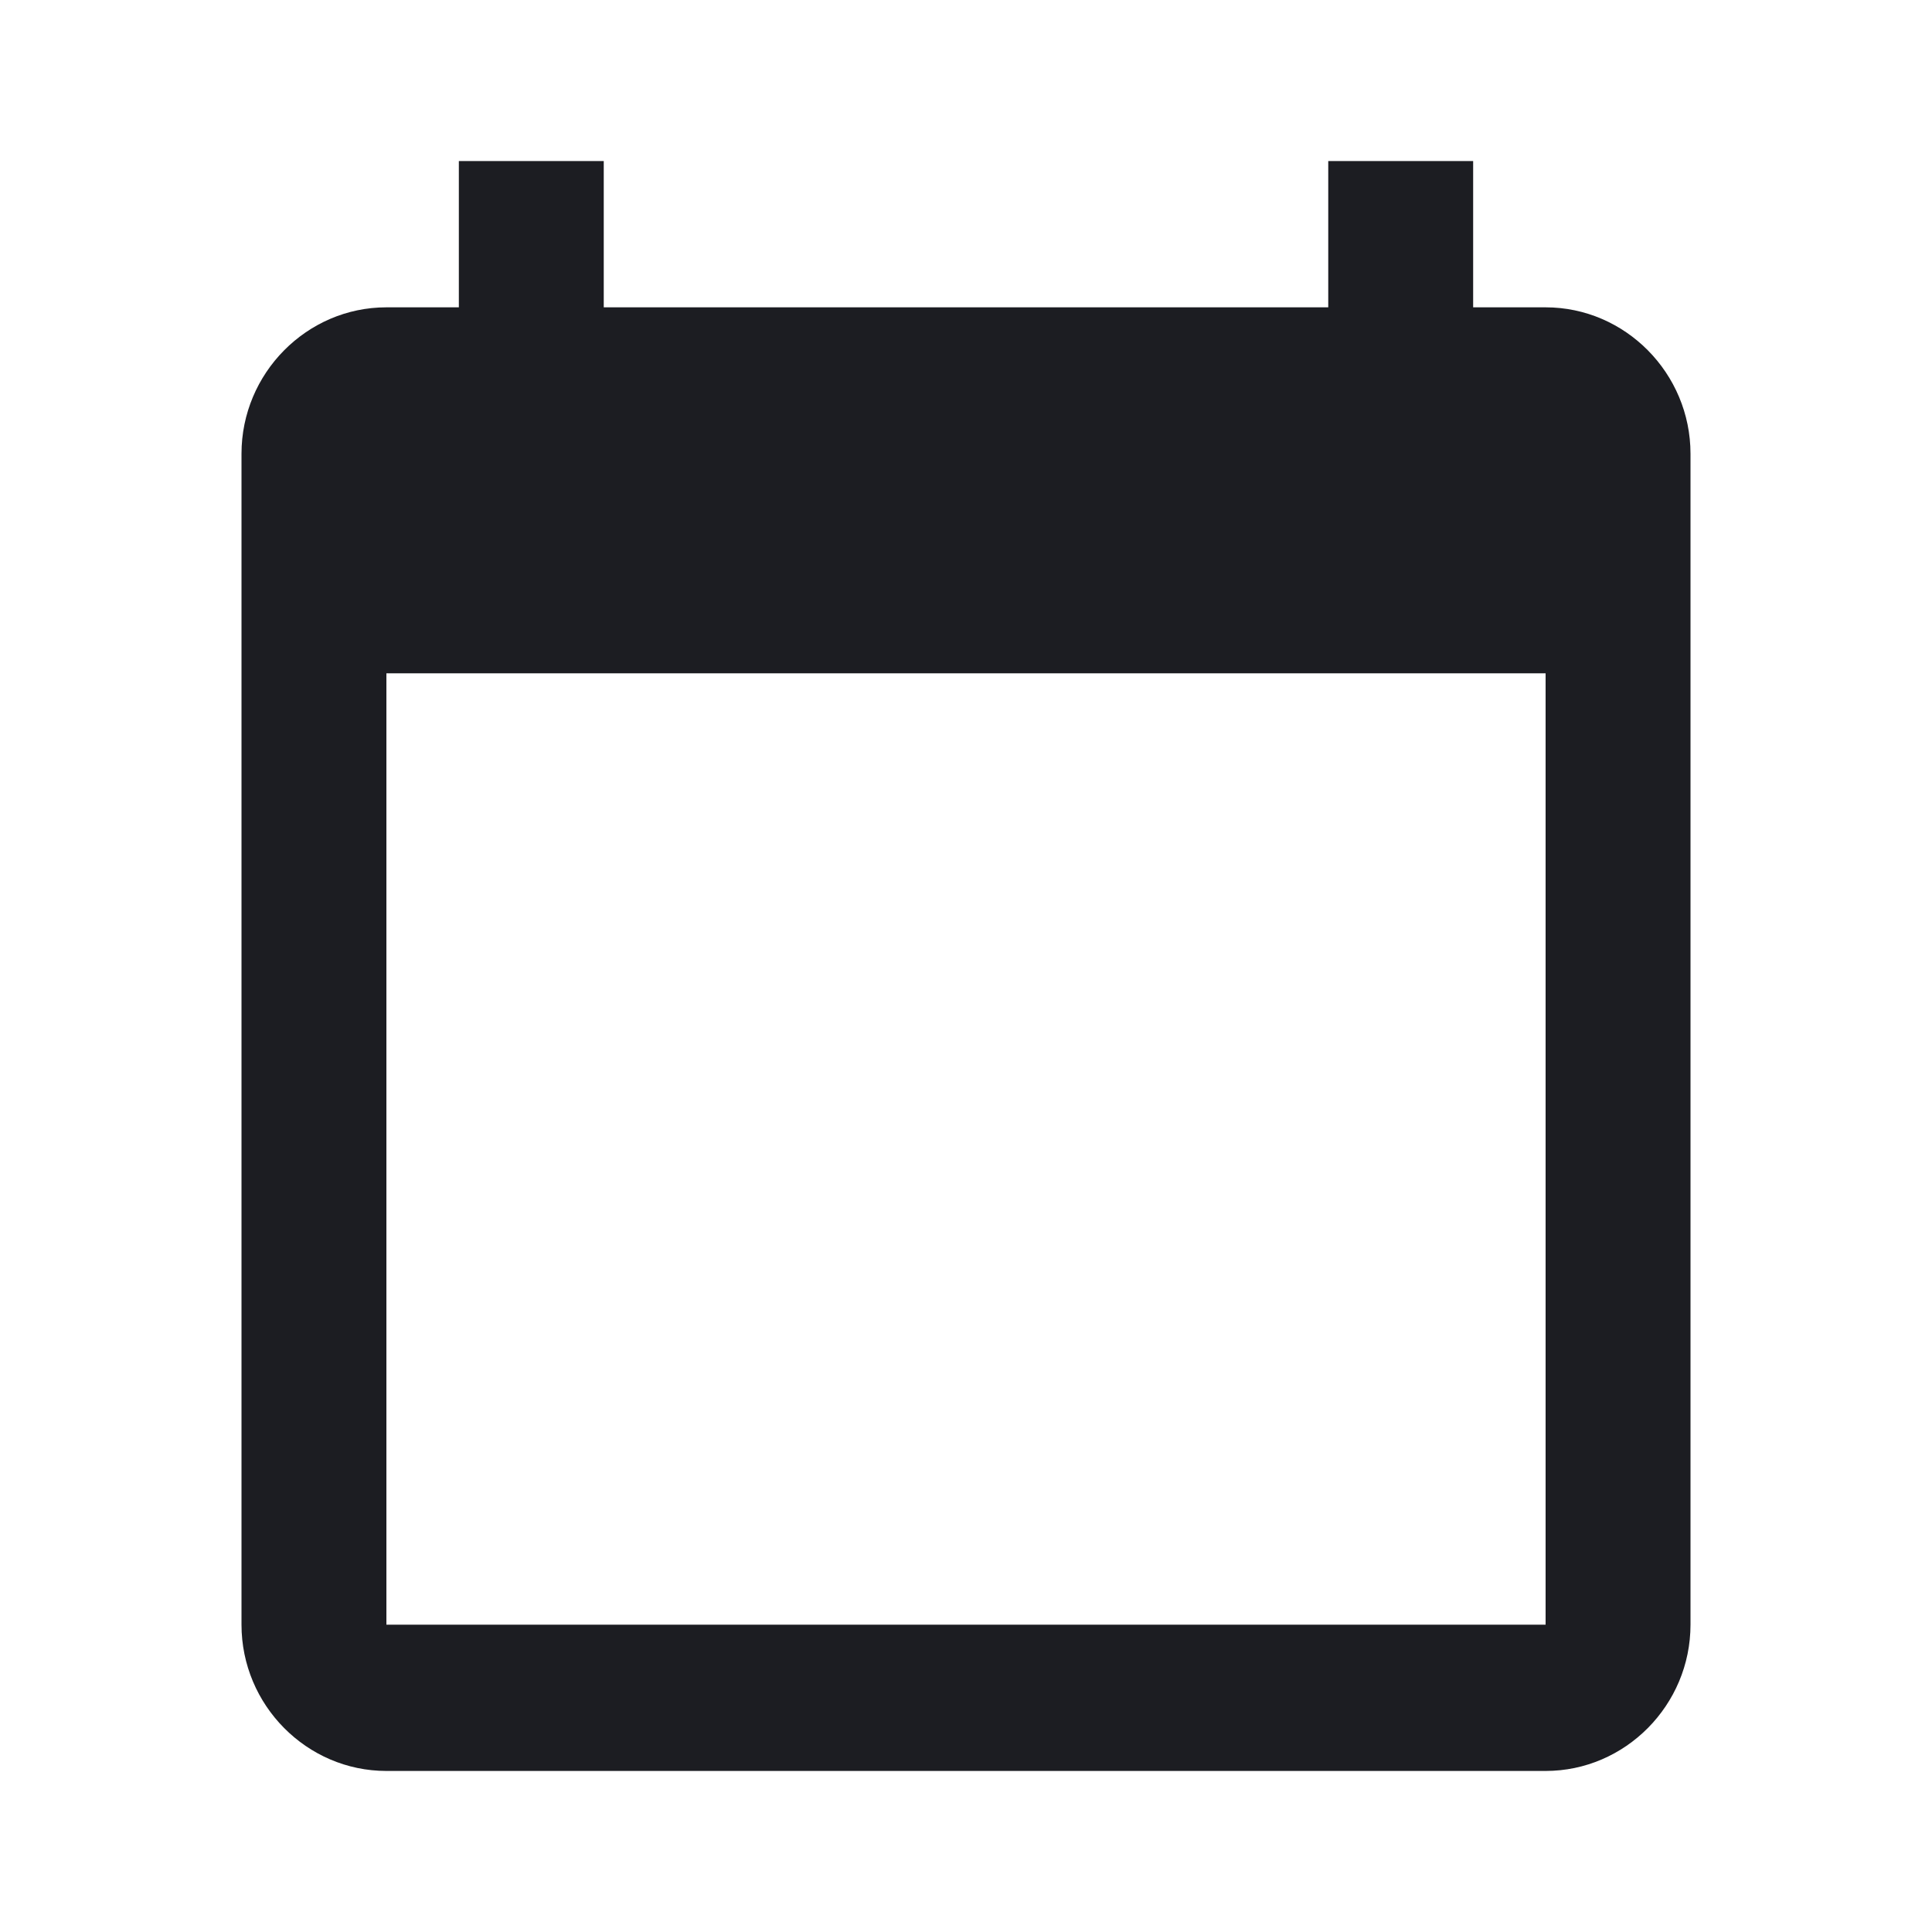 <svg width="14" height="14" viewBox="0 0 14 14" fill="none" xmlns="http://www.w3.org/2000/svg">
<path fill-rule="evenodd" clip-rule="evenodd" d="M10.675 2.227H11.2C11.777 2.227 12.25 2.705 12.25 3.288V11.773C12.25 12.356 11.777 12.833 11.2 12.833H2.8C2.223 12.833 1.75 12.356 1.75 11.773V3.288C1.75 2.705 2.223 2.227 2.8 2.227H3.325V1.167H4.375V2.227H9.625V1.167H10.675V2.227ZM2.8 11.773H11.2V4.879H2.8V11.773Z" fill="#1C1D22"/>
</svg>
